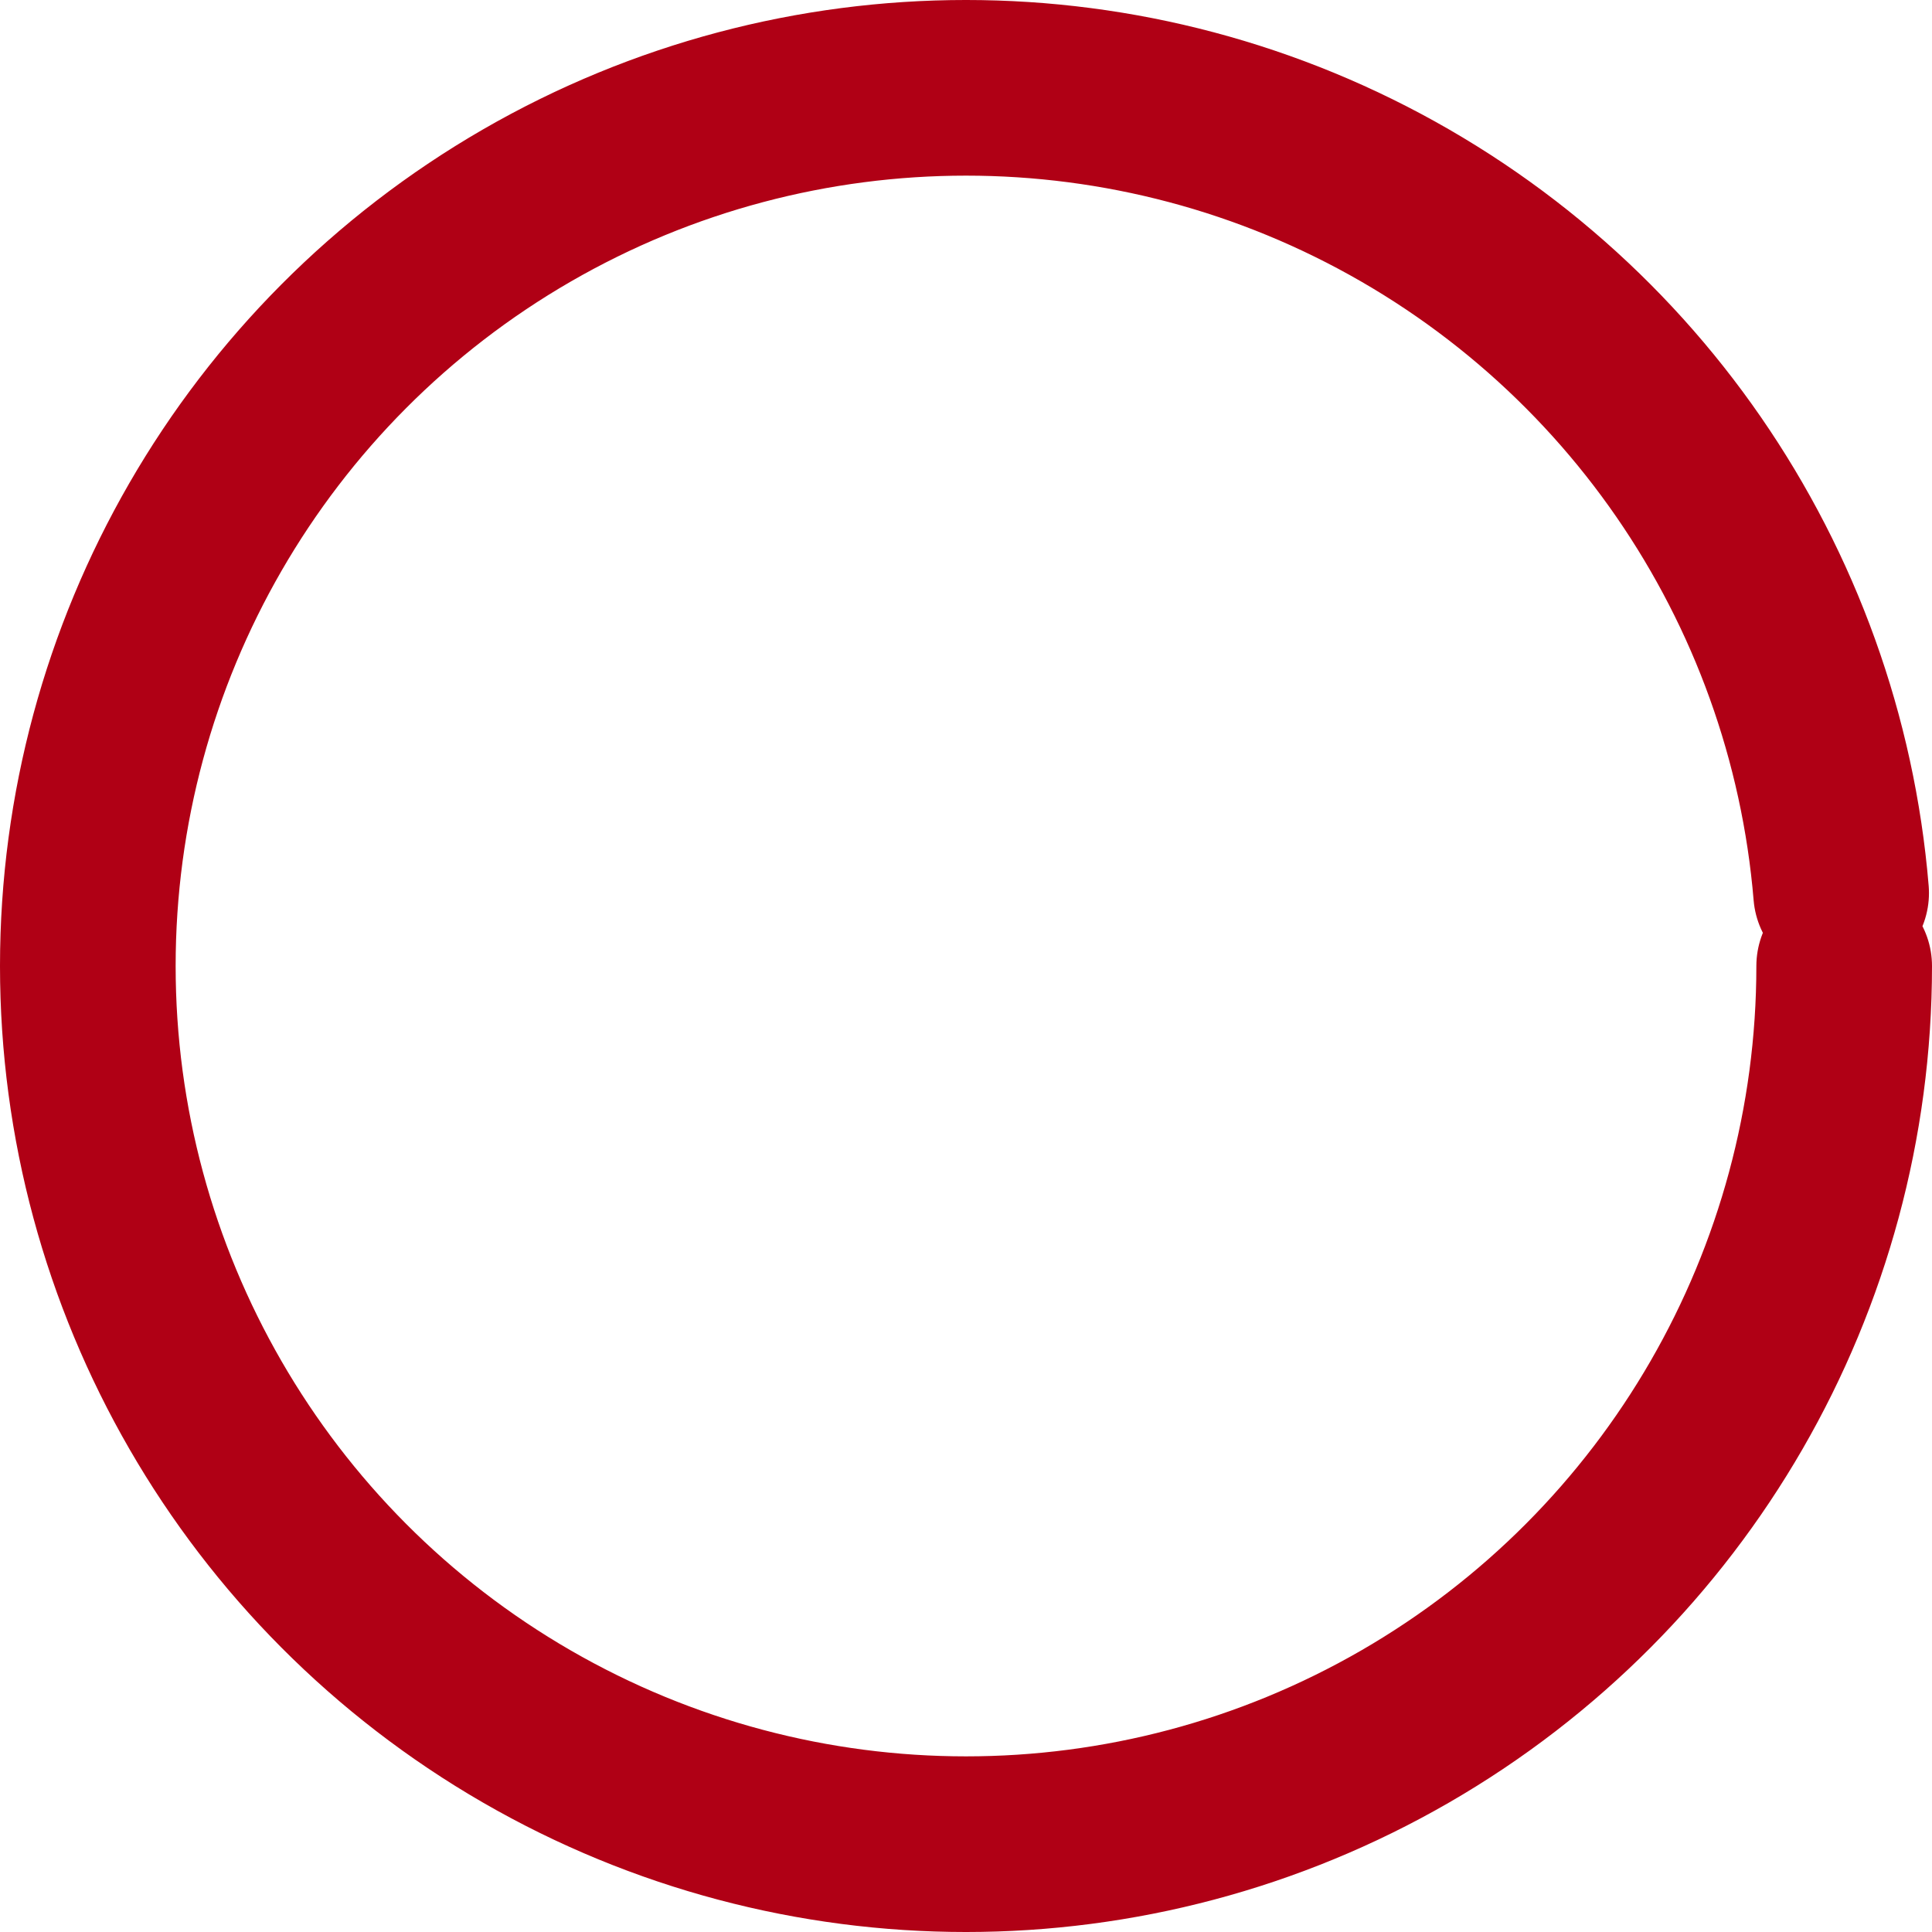 <svg class="spinner" width="65px" height="65px" viewBox="0 0 66 66" xmlns="http://www.w3.org/2000/svg">
    <style>
        .spinner {
        transform-origin: center;
        -webkit-animation: rotator 1.5s linear infinite;
        animation: rotator 1.5s linear infinite;
        }

        @-webkit-keyframes rotator {
        0% {
        -webkit-transform: rotate(0deg);
        transform: rotate(0deg);
        }
        100% {
        -webkit-transform: rotate(270deg);
        transform: rotate(270deg);
        }
        }

        @keyframes rotator {
        0% {
        -webkit-transform: rotate(0deg);
        transform: rotate(0deg);
        }
        100% {
        -webkit-transform: rotate(270deg);
        transform: rotate(270deg);
        }
        }

        .path {
        stroke-dasharray: 186;
        stroke-dashoffset: 0;
        -webkit-transform-origin: center;
        transform-origin: center;
        stroke: #b00015;
        -webkit-animation: dash 1.5s ease-in-out infinite;
        animation: dash 1.5s ease-in-out infinite;
        }

        @-webkit-keyframes dash {
        0% {
        stroke-dashoffset: 186;
        }
        50% {
        stroke-dashoffset: 46.5;
        -webkit-transform: rotate(135deg);
        transform: rotate(135deg);
        }
        100% {
        stroke-dashoffset: 186;
        -webkit-transform: rotate(450deg);
        transform: rotate(450deg);
        }
        }

        @keyframes dash {
        0% {
        stroke-dashoffset: 186;
        }
        50% {
        stroke-dashoffset: 46.5;
        -webkit-transform: rotate(135deg);
        transform: rotate(135deg);
        }
        100% {
        stroke-dashoffset: 186;
        -webkit-transform: rotate(450deg);
        transform: rotate(450deg);
        }
        }
    </style>
    <circle class="path" fill="none" stroke-width="6" stroke-linecap="round" cx="33" cy="33" r="30"></circle>
</svg>
